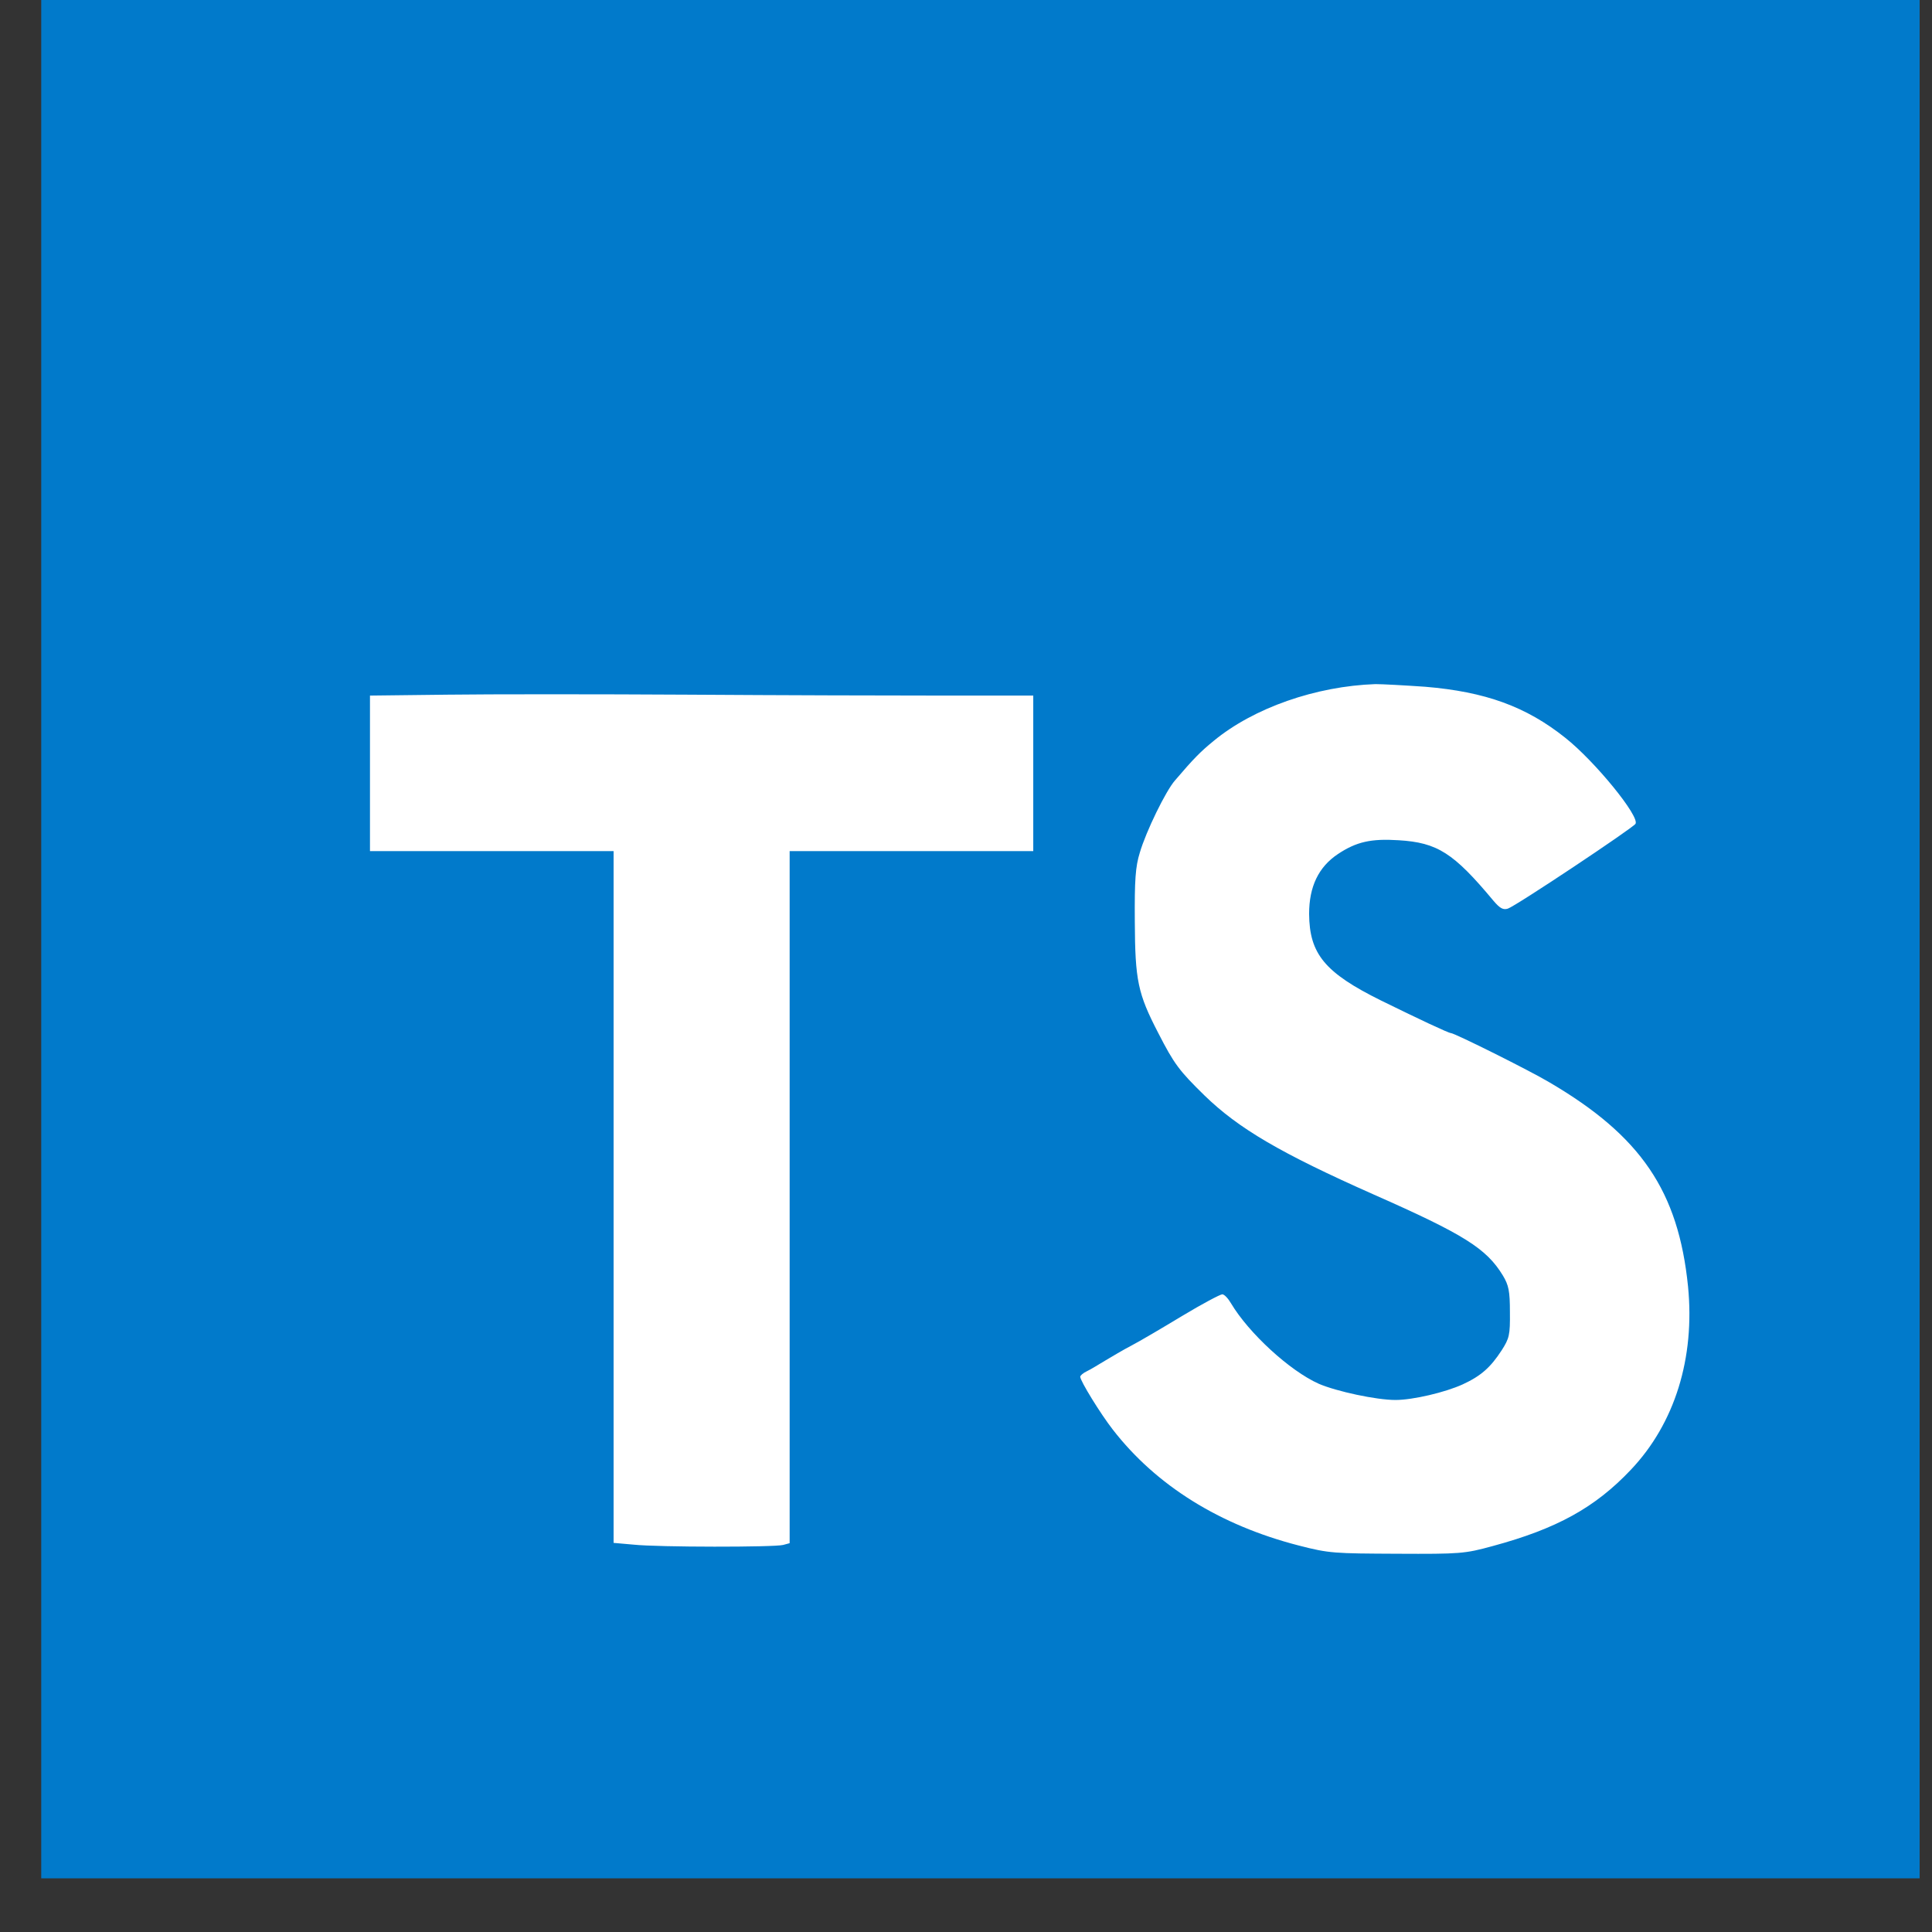 <?xml version="1.0" encoding="UTF-8"?>
<svg xmlns="http://www.w3.org/2000/svg" width="32" height="32" viewBox="0 0 32 32" fill="none">
  <rect x="0" y="0" width="32" height="32" fill="#333333" stroke="none"/>
  <path d="M0.683 0H31.795V31.111H0.683V0Z" fill="#017ACB"></path>
  <path d="M15.622 11.521H17.114V14.097H13.079V25.56L12.972 25.589C12.827 25.628 10.906 25.628 10.493 25.584L10.163 25.555V14.097H6.128V11.521L7.406 11.506C8.106 11.497 9.905 11.497 11.402 11.506C12.899 11.516 14.795 11.521 15.622 11.521ZM27.011 24.345C26.418 24.972 25.781 25.322 24.722 25.608C24.26 25.735 24.182 25.74 23.142 25.735C22.102 25.73 22.019 25.73 21.513 25.599C20.206 25.263 19.151 24.607 18.431 23.678C18.227 23.416 17.892 22.872 17.892 22.803C17.892 22.784 17.94 22.74 18.004 22.711C18.067 22.682 18.198 22.599 18.305 22.536C18.412 22.473 18.606 22.356 18.738 22.288C18.869 22.22 19.248 21.997 19.579 21.797C19.909 21.598 20.211 21.438 20.245 21.438C20.279 21.438 20.342 21.506 20.39 21.588C20.682 22.079 21.363 22.706 21.844 22.92C22.14 23.047 22.797 23.188 23.113 23.188C23.404 23.188 23.939 23.061 24.226 22.93C24.532 22.789 24.688 22.648 24.872 22.366C24.999 22.167 25.013 22.113 25.009 21.734C25.009 21.384 24.989 21.287 24.892 21.126C24.62 20.679 24.25 20.446 22.753 19.785C21.207 19.099 20.512 18.691 19.948 18.142C19.53 17.733 19.447 17.622 19.185 17.111C18.845 16.455 18.801 16.241 18.796 15.264C18.791 14.579 18.806 14.355 18.879 14.122C18.981 13.772 19.311 13.096 19.462 12.926C19.773 12.561 19.885 12.449 20.104 12.27C20.765 11.725 21.795 11.365 22.782 11.331C22.894 11.331 23.263 11.351 23.608 11.375C24.6 11.458 25.276 11.701 25.927 12.221C26.418 12.61 27.162 13.524 27.089 13.645C27.041 13.718 25.101 15.011 24.974 15.05C24.897 15.074 24.843 15.045 24.736 14.919C24.075 14.126 23.808 13.956 23.166 13.917C22.709 13.888 22.466 13.942 22.16 14.146C21.839 14.36 21.683 14.685 21.683 15.137C21.688 15.799 21.941 16.11 22.875 16.572C23.477 16.868 23.992 17.111 24.031 17.111C24.09 17.111 25.339 17.733 25.665 17.928C27.181 18.817 27.799 19.731 27.959 21.306C28.076 22.492 27.741 23.576 27.011 24.345Z" fill="white"></path>
</svg>
